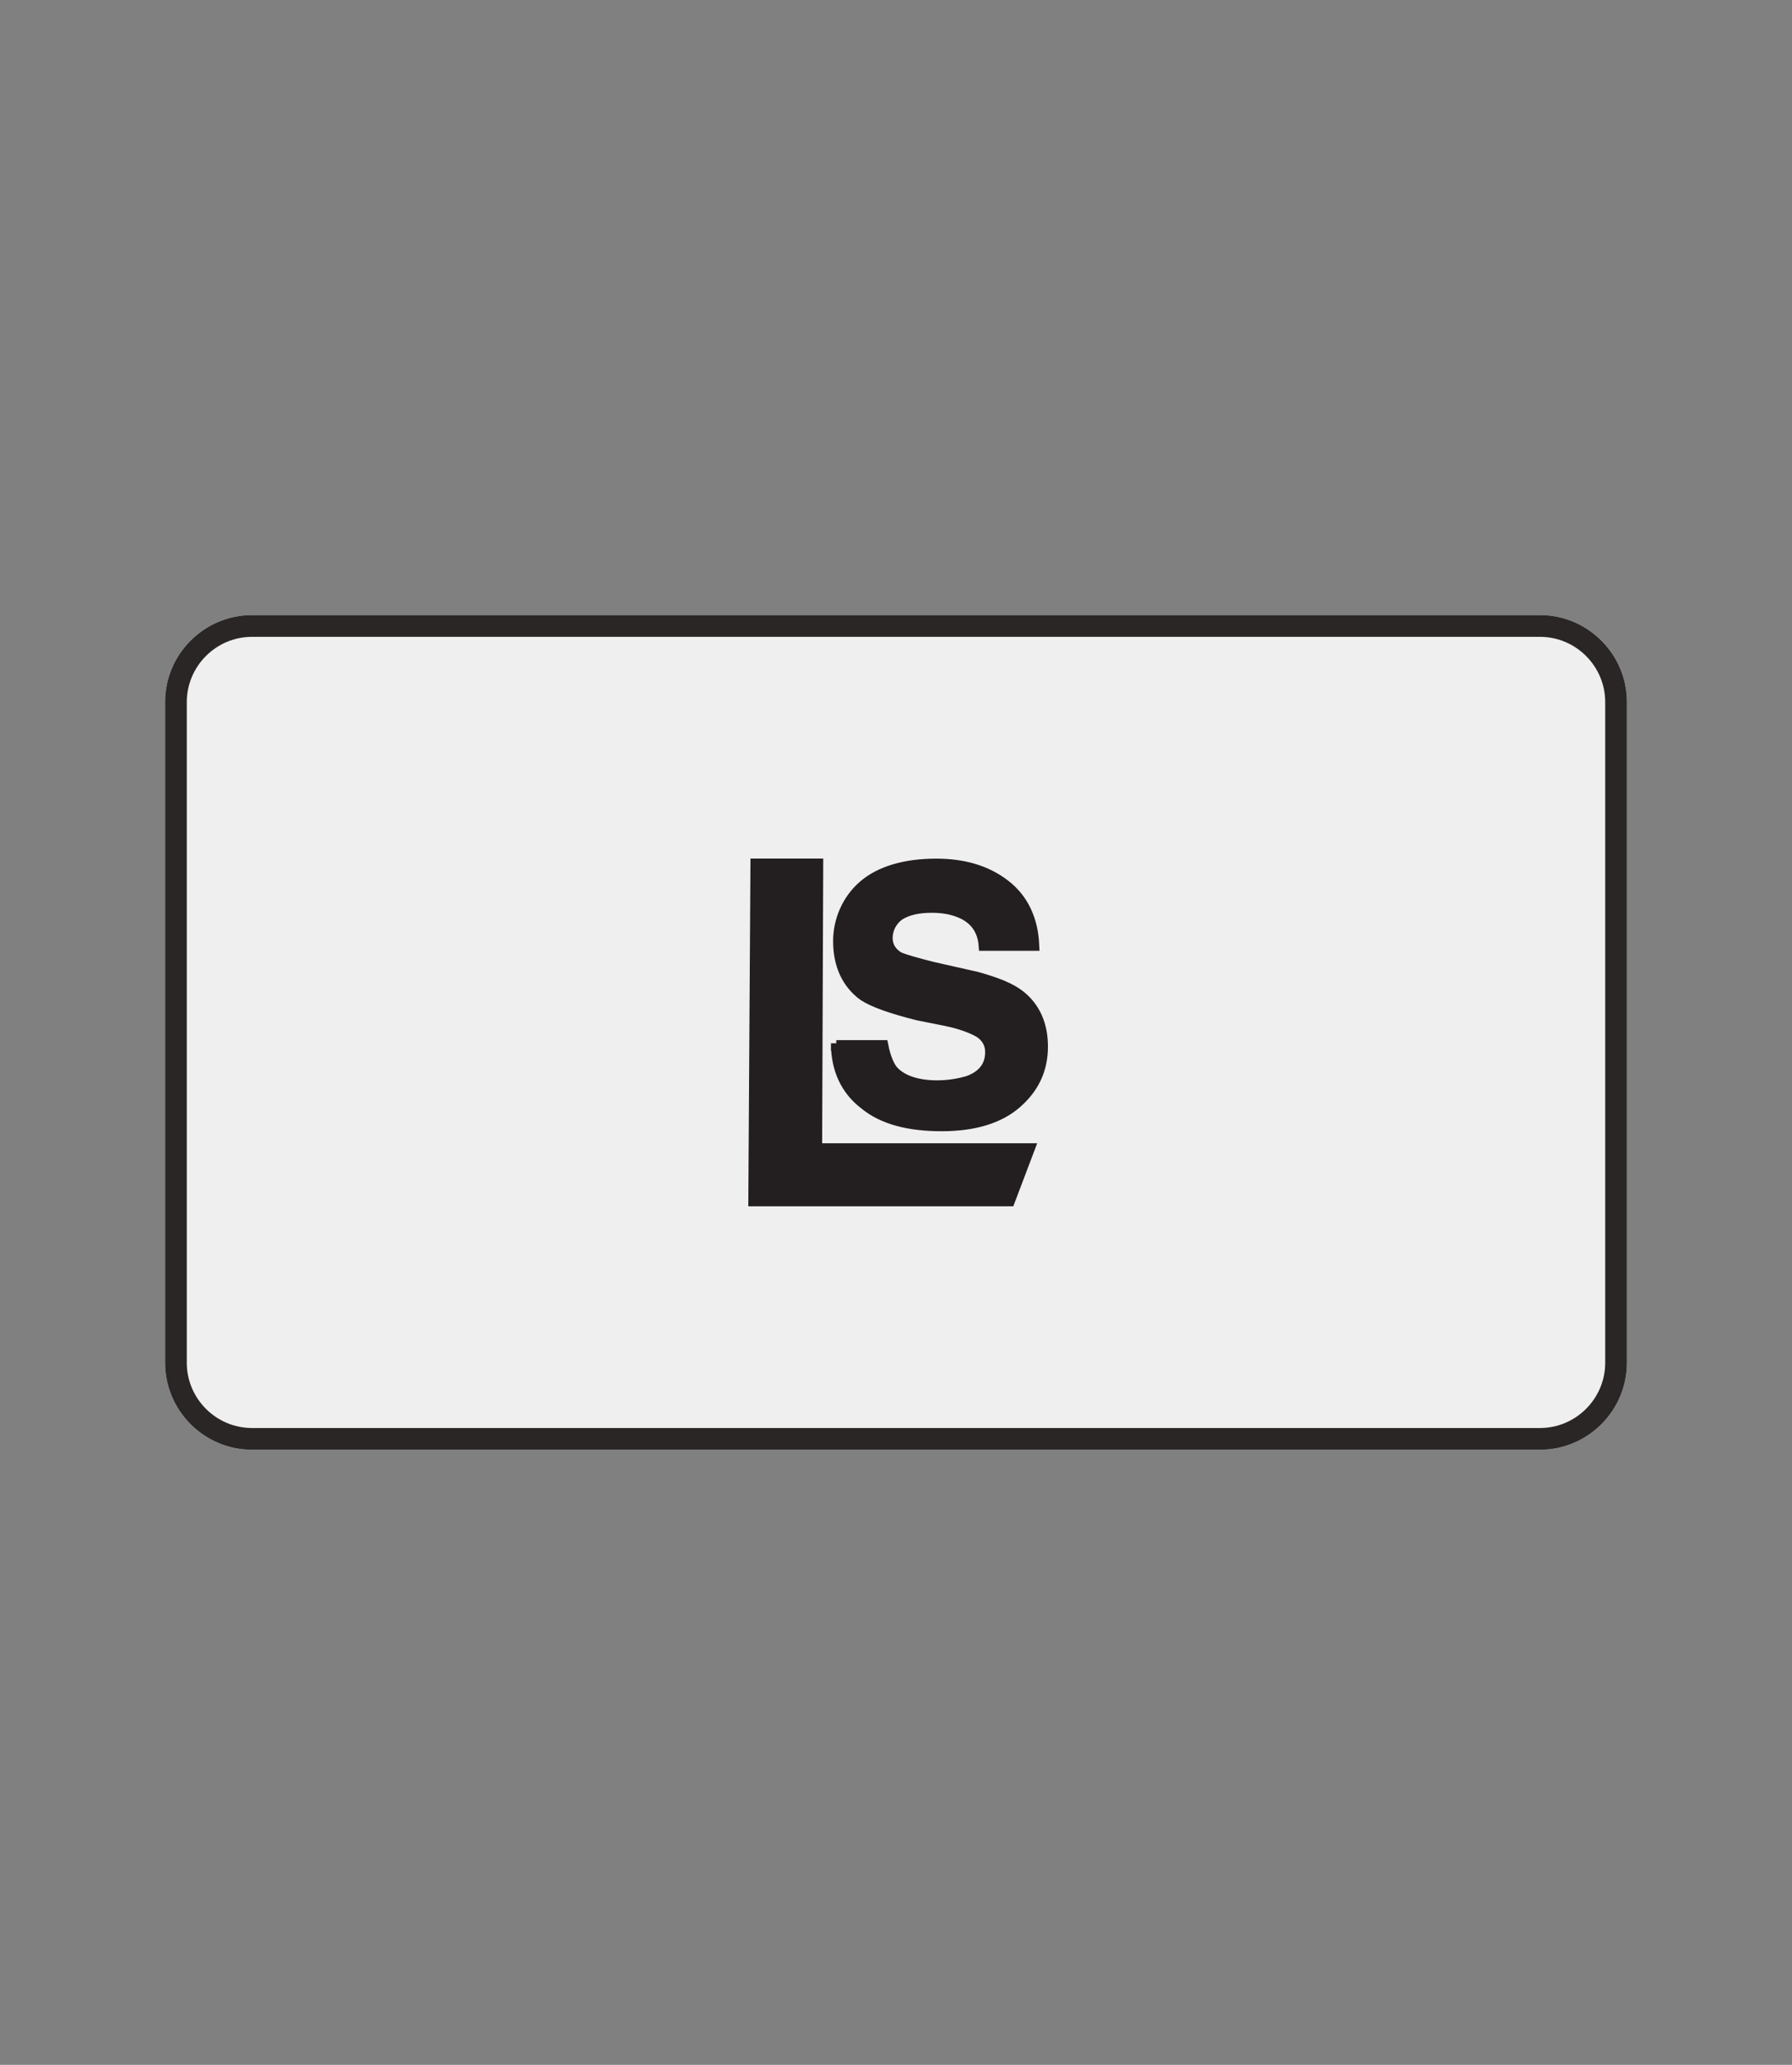 <?xml version="1.0" encoding="utf-8"?>
<!-- Generator: Adobe Illustrator 26.0.3, SVG Export Plug-In . SVG Version: 6.00 Build 0)  -->
<svg version="1.1" id="Icons" xmlns="http://www.w3.org/2000/svg" xmlns:xlink="http://www.w3.org/1999/xlink" x="0px" y="0px"
	 viewBox="0 0 165 190" style="enable-background:new 0 0 165 190;" xml:space="preserve">
<rect x="0" y="0" width="165" height="190" fill="#808080" stroke="none"/>
<style type="text/css">
	.st0{fill:#F0EFEF;}
	.st1{fill:#2A2626;}
	.st2{fill:#231F20;stroke:#231F20;stroke-width:0.982;stroke-miterlimit:10;}
	.st3{fill:#231F20;}
</style>
<path class="st0" d="M141.8,133.4H23.2c-4.4,0-8-3.6-8-8V64.6c0-4.4,3.6-8,8-8h118.6c4.4,0,8,3.6,8,8v60.8
	C149.8,129.8,146.2,133.4,141.8,133.4z"/>
<g>
	<path class="st1" d="M141.8,58.6c3.3,0,6,2.7,6,6v60.8c0,3.3-2.7,6-6,6H23.2c-3.3,0-6-2.7-6-6V64.6c0-3.3,2.7-6,6-6H141.8
		 M141.8,56.6H23.2c-4.4,0-8,3.6-8,8v60.8c0,4.4,3.6,8,8,8h118.6c4.4,0,8-3.6,8-8V64.6C149.8,60.2,146.2,56.6,141.8,56.6L141.8,56.6
		z"/>
</g>
<g>
	<path class="st2" d="M77,96c0,2.4,0.9,4.3,2.6,5.6c1.7,1.4,4.1,2,7.1,2c3,0,5.3-0.7,6.9-2.1c1.6-1.4,2.4-3.1,2.4-5.2
		c0-2-0.7-3.6-2.1-4.7c-0.9-0.7-2.2-1.2-4-1.7l-4-0.9c-1.6-0.4-2.6-0.7-3.1-0.9c-0.7-0.4-1.1-1-1.1-1.8c0-0.8,0.4-1.6,1.1-2.1
		c0.8-0.5,1.8-0.7,3-0.7c1.1,0,2.1,0.2,2.9,0.6c1.2,0.6,1.8,1.6,1.9,2.9h4.6c-0.1-2.4-1-4.3-2.7-5.6c-1.7-1.3-3.8-1.9-6.3-1.9
		c-2.9,0-5.2,0.7-6.7,2c-1.5,1.3-2.3,3.2-2.3,5.1c0,2.2,0.8,3.9,2.3,5c0.9,0.6,2.6,1.2,5,1.8l2.5,0.5c1.5,0.3,2.5,0.7,3.2,1.1
		c0.6,0.4,1,1,1,1.8c0,1.3-0.7,2.2-2.1,2.7c-0.7,0.2-1.7,0.4-2.8,0.4c-1.9,0-3.3-0.5-4.1-1.4c-0.4-0.5-0.7-1.3-0.9-2.3H77z"/>
	<polygon class="st3" points="69.1,79 68.9,111 93.3,111 95.5,105.2 75.7,105.2 75.8,79 	"/>
</g>
</svg>
